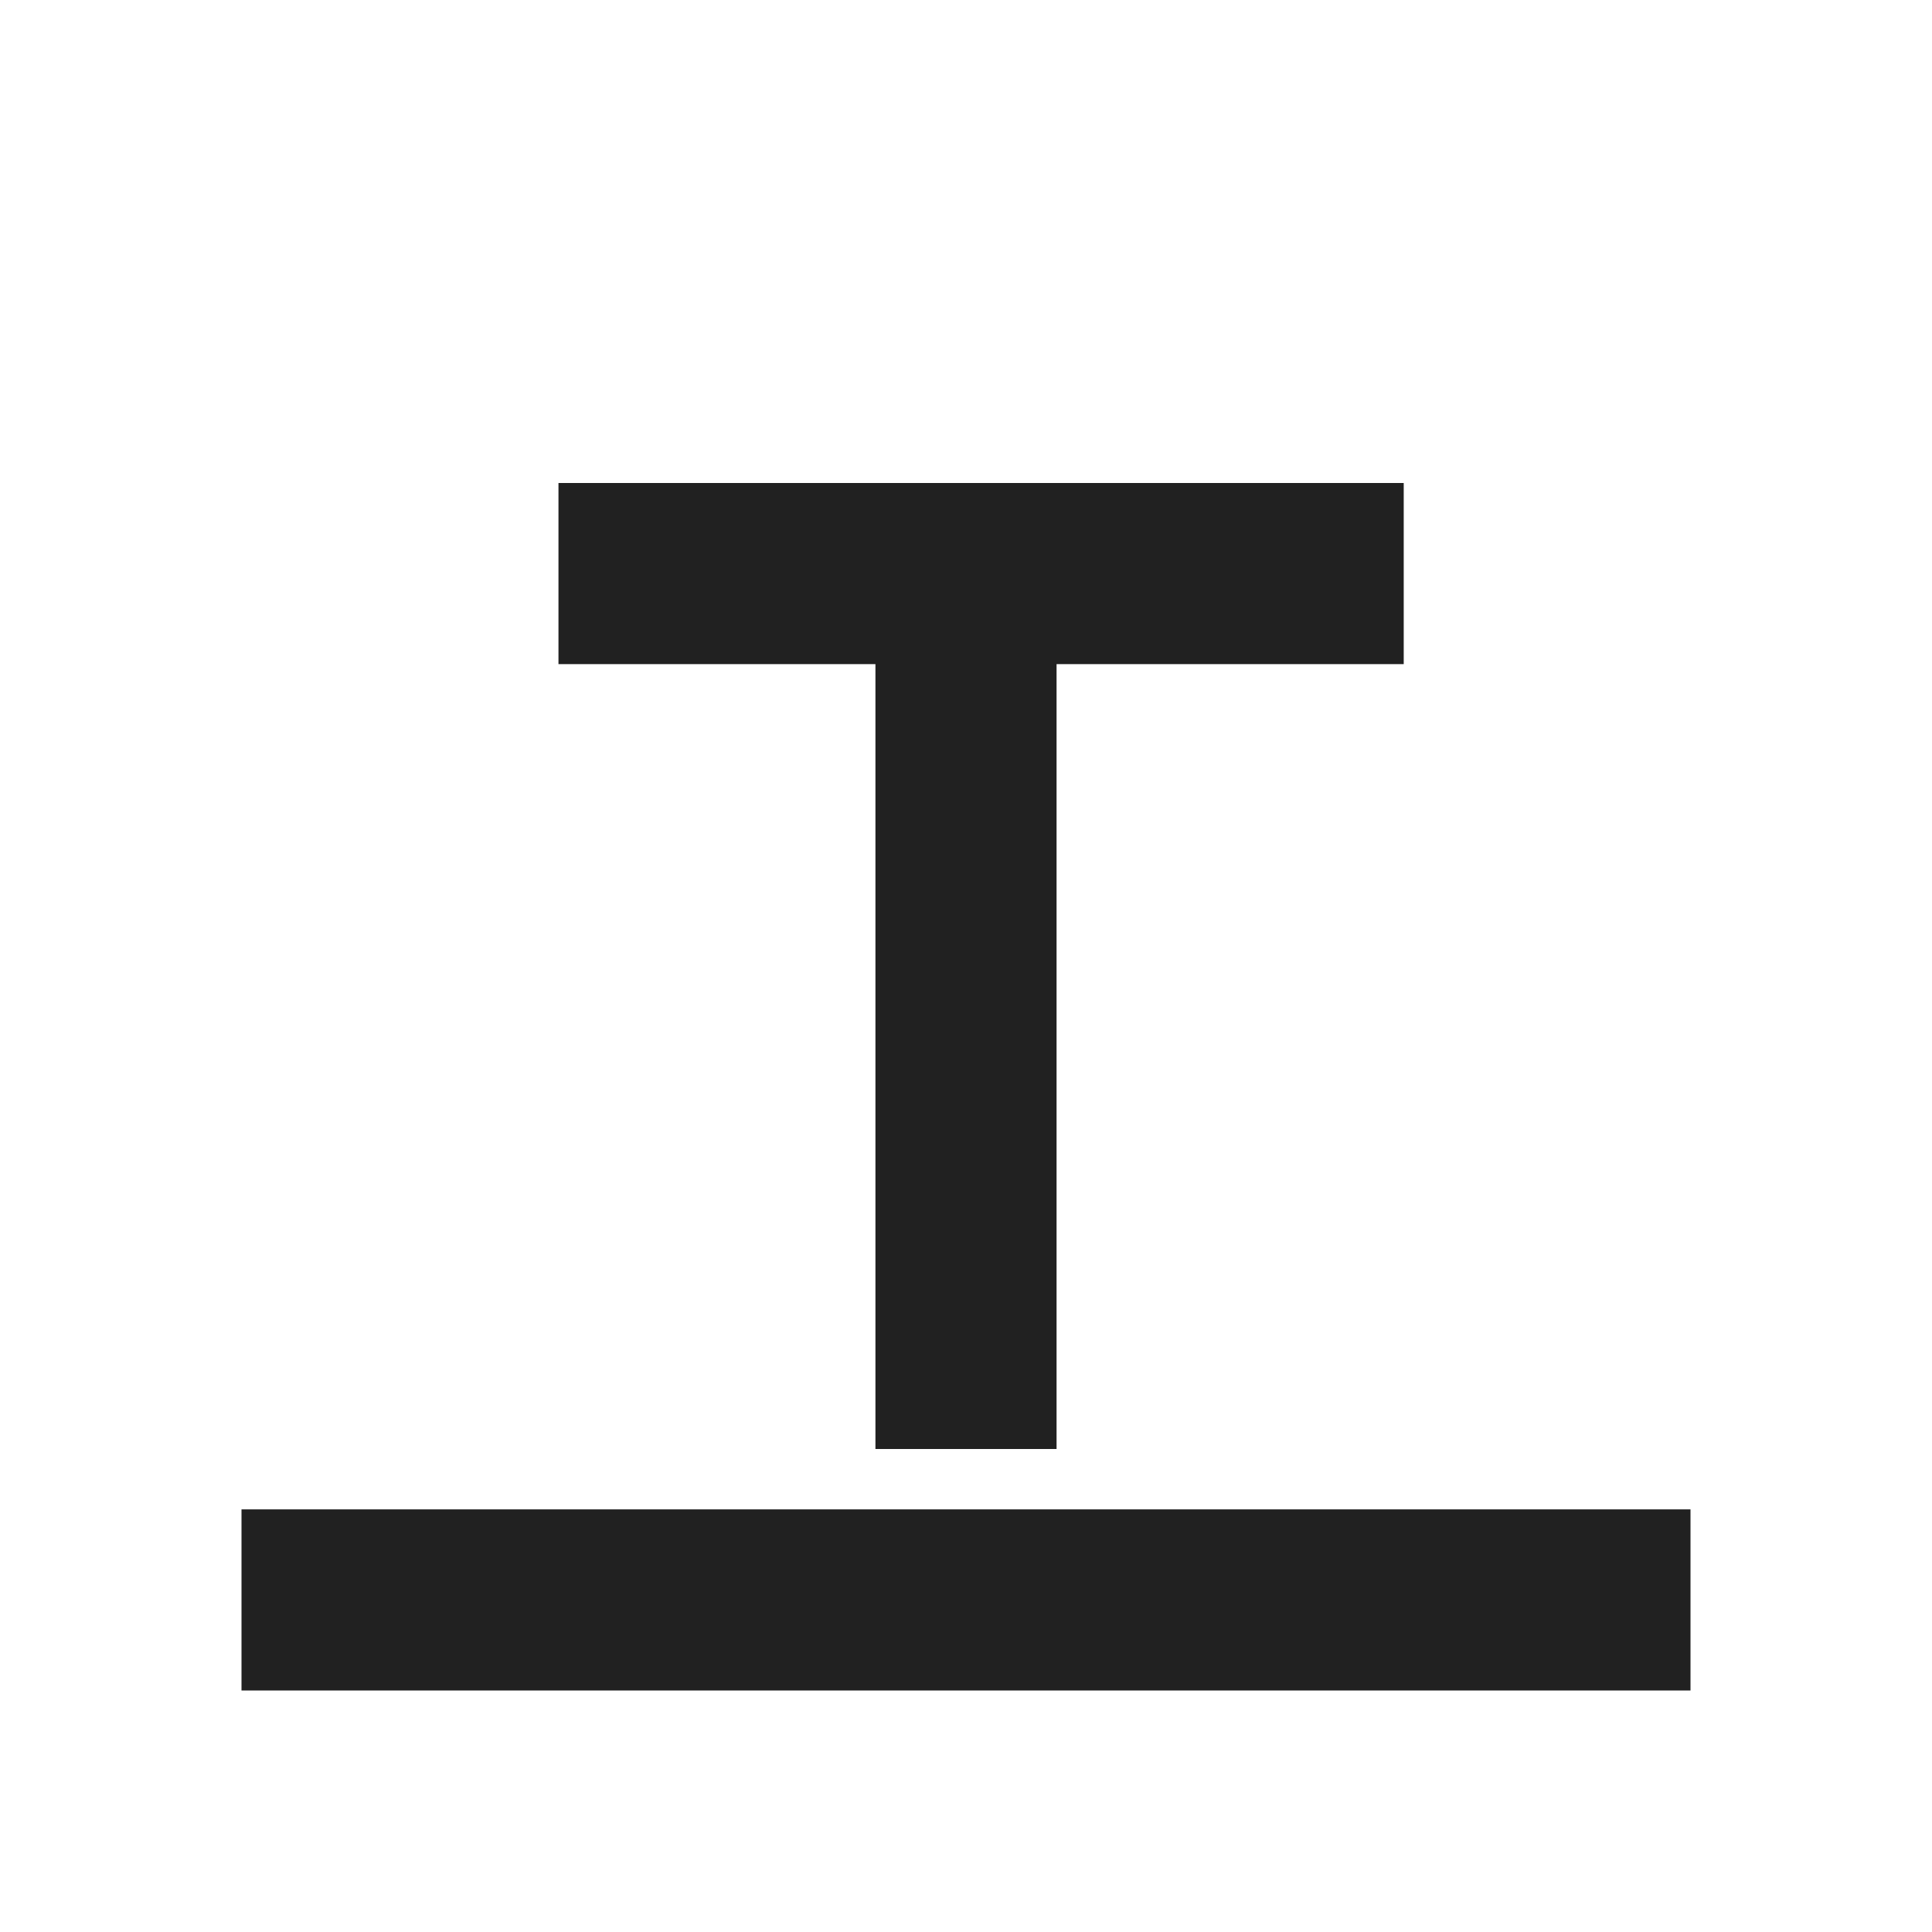 <svg xmlns="http://www.w3.org/2000/svg" viewBox="0 0 128 128">
  <g fill="none" fill-rule="evenodd">
    <path fill="#212121" d="M21 12H33V64H21zM0 0H56V12H0z" transform="translate(37 32)"/>
    <path fill="#212121" d="M16 100H112V112H16z"/>
  </g>
</svg>
